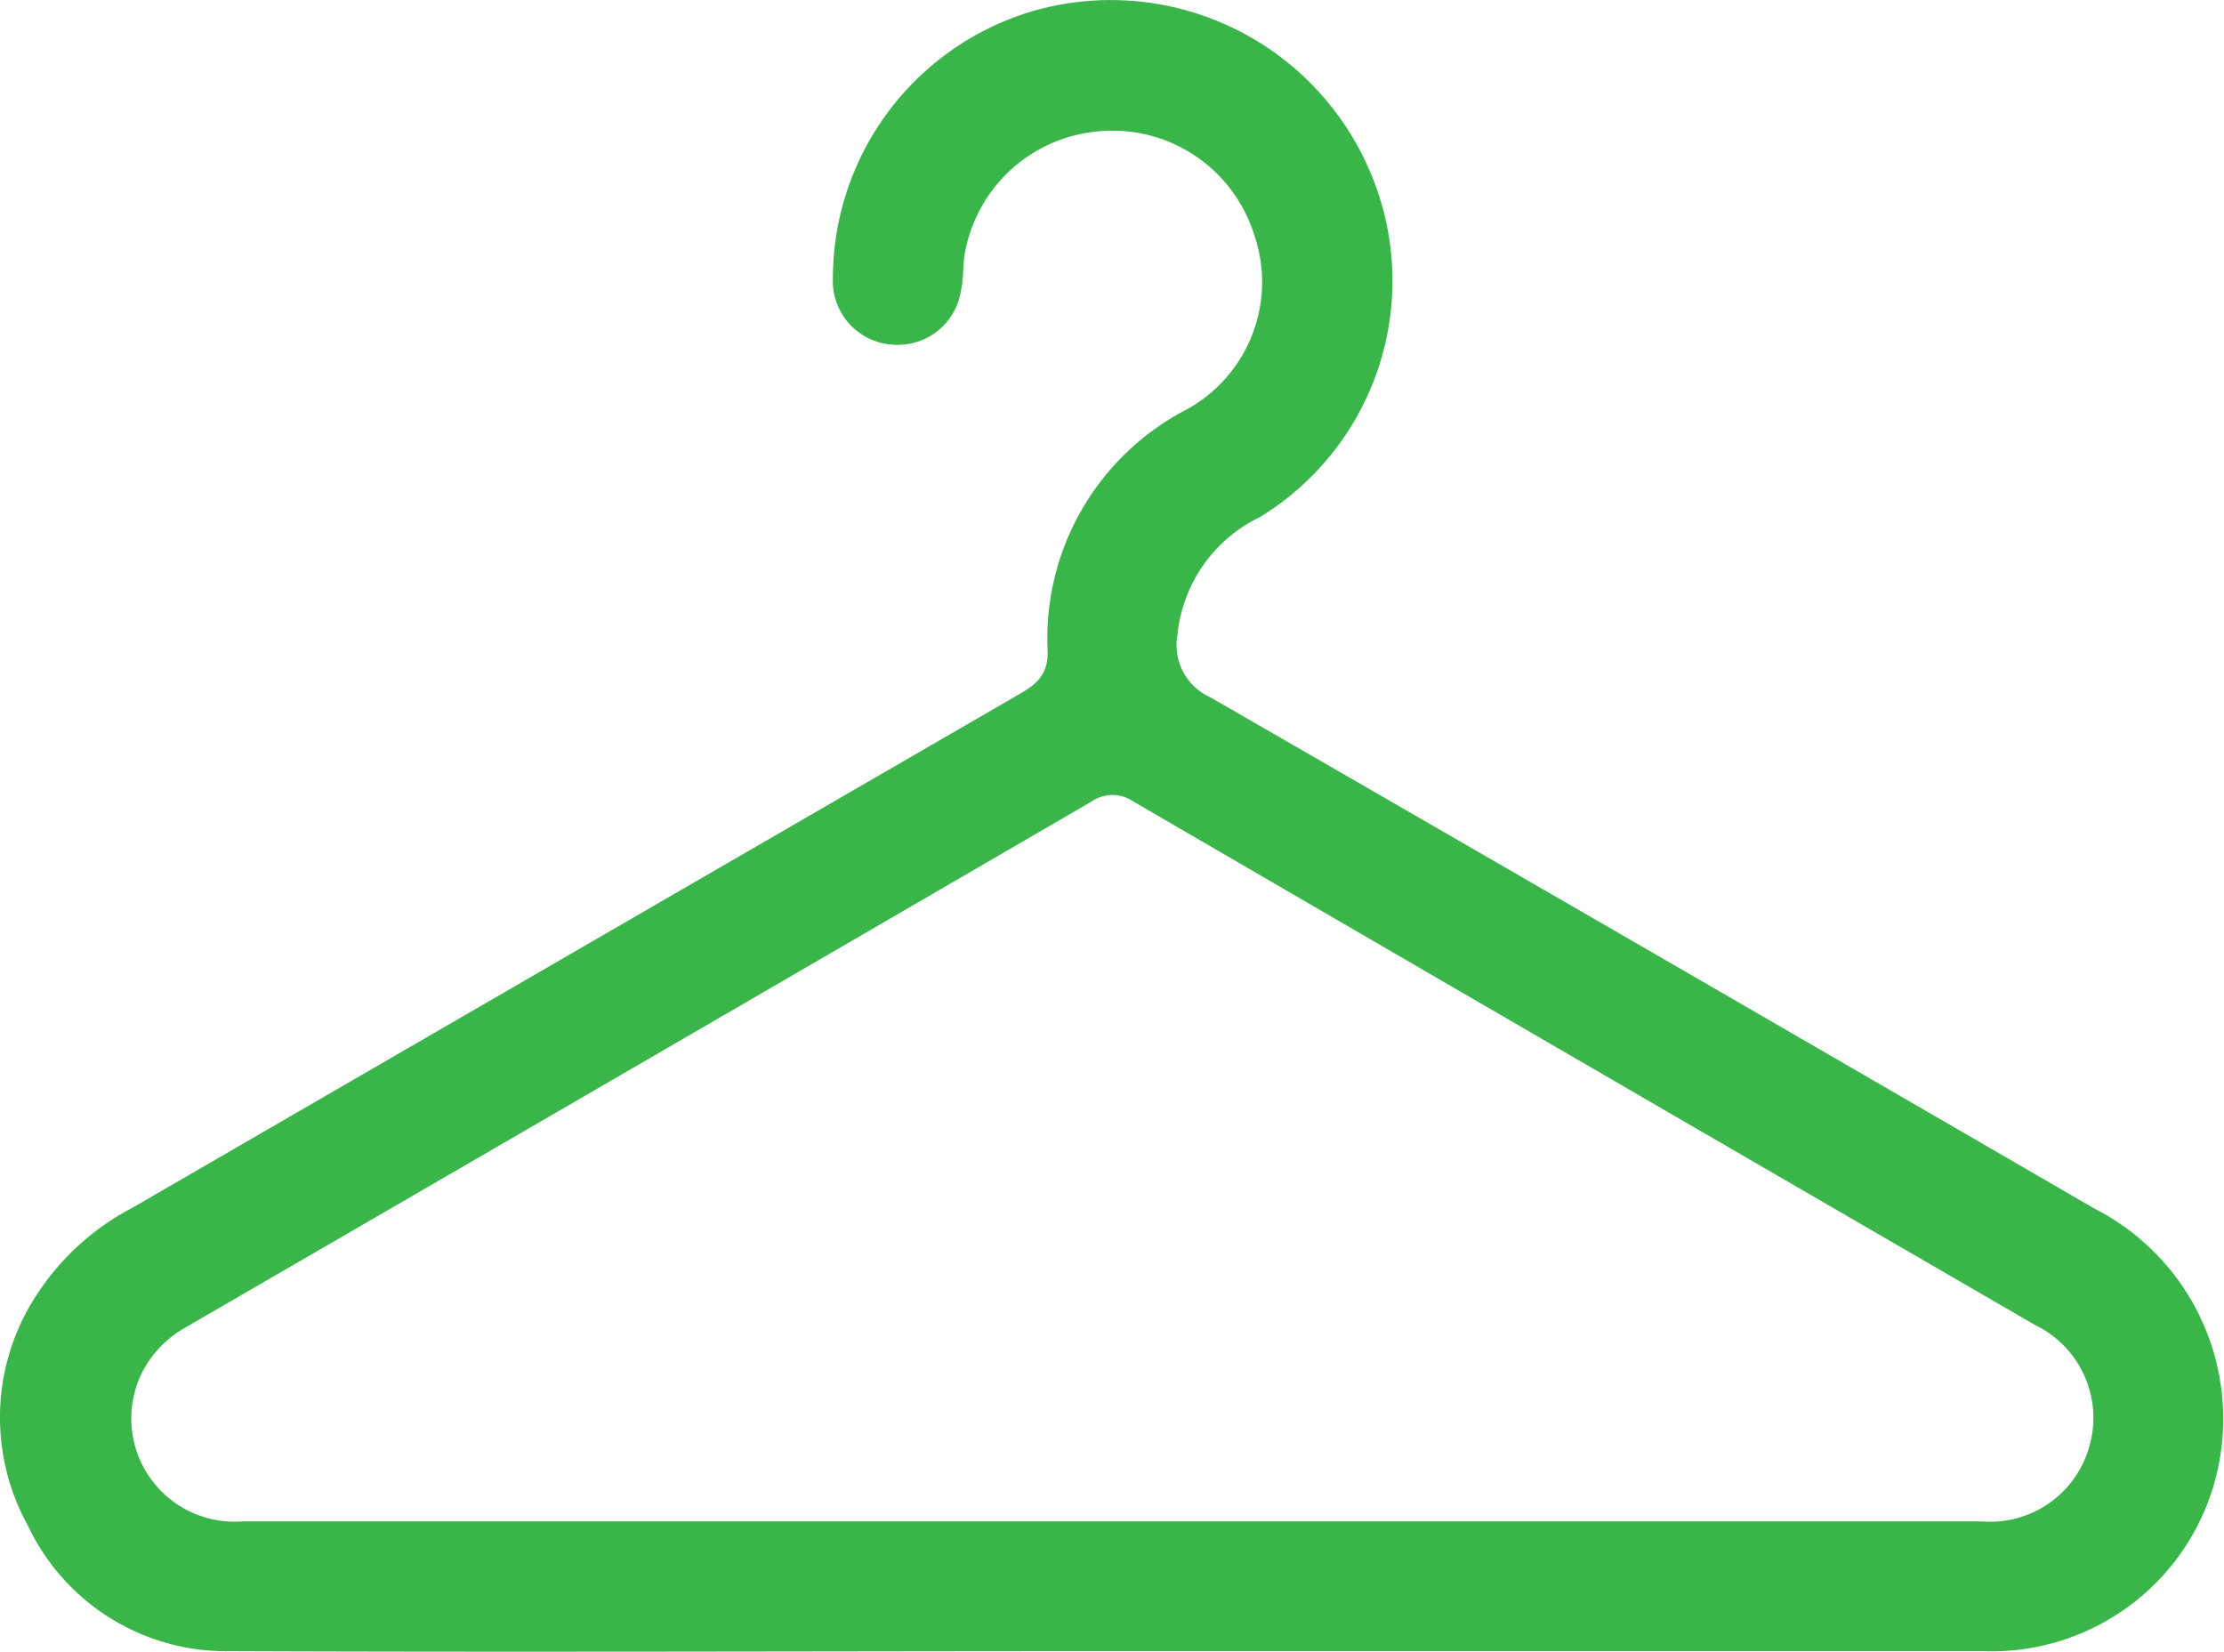 <svg xmlns="http://www.w3.org/2000/svg" width="18.849" height="14.001" viewBox="0 0 18.849 14.001">
  <path id="Trazado_1702" data-name="Trazado 1702" d="M1428.72-1597.931q-3.744-2.172-7.494-4.334a.484.484,0,0,1-.276-.526,1.243,1.243,0,0,1,.7-1,2.347,2.347,0,0,0,.92-2.956,2.387,2.387,0,0,0-2.832-1.336,2.363,2.363,0,0,0-1.708,2.267.54.54,0,0,0,.51.564.541.541,0,0,0,.576-.462c.022-.094.015-.2.029-.292a1.26,1.26,0,0,1,1.116-1.052,1.258,1.258,0,0,1,1.337.867,1.232,1.232,0,0,1-.567,1.487,2.185,2.185,0,0,0-1.181,2.049c.006.243-.144.307-.3.4q-3.73,2.159-7.46,4.32a2.149,2.149,0,0,0-.784.7,1.892,1.892,0,0,0-.1,1.989,1.858,1.858,0,0,0,1.717,1.067c2.489.01,4.977,0,7.465,0h0c2.464,0,4.928,0,7.392,0a1.962,1.962,0,0,0,2-1.605A2,2,0,0,0,1428.72-1597.931Zm-.04,2.012a.873.873,0,0,1-.915.64q-3.694,0-7.388,0-3.675,0-7.351,0a.875.875,0,0,1-.856-1.251.913.913,0,0,1,.374-.393q3.838-2.224,7.673-4.454a.316.316,0,0,1,.365,0q3.819,2.221,7.641,4.436A.873.873,0,0,1,1428.68-1595.919Z" transform="translate(-1410.971 1608.173)" fill="#39b54a"/>
</svg>
